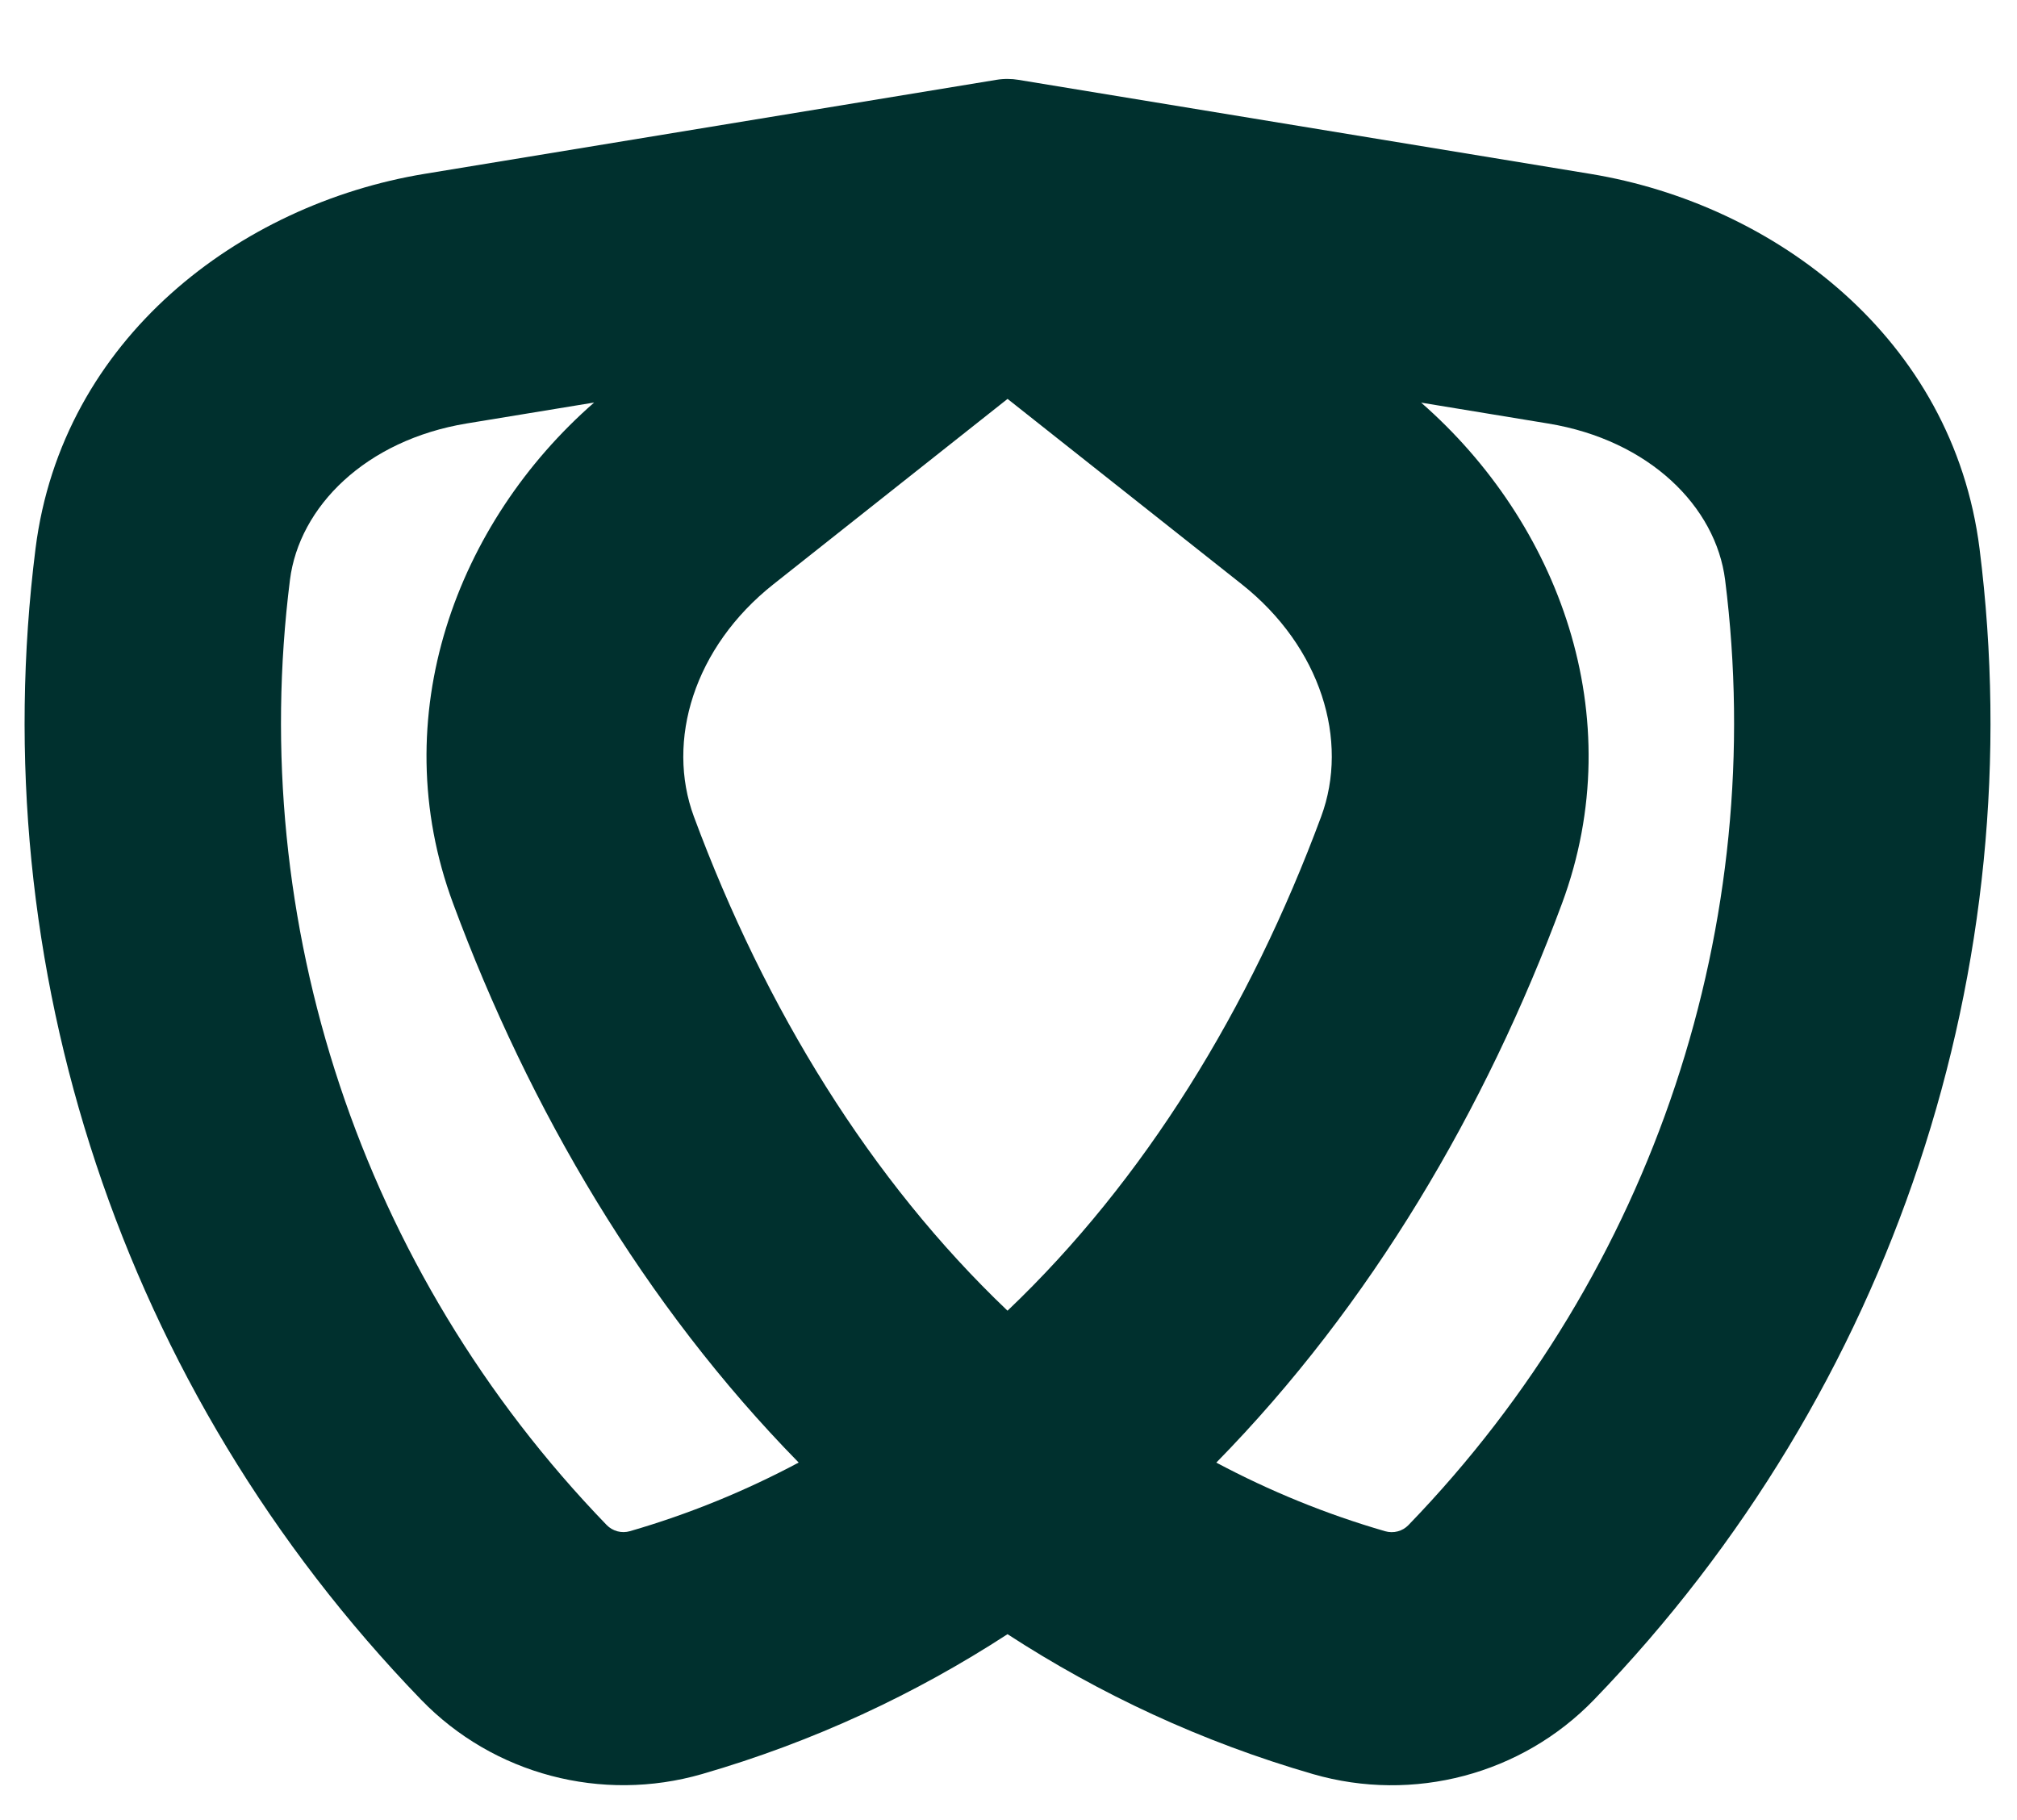 <svg width="41" height="37" viewBox="0 0 41 37" fill="none" xmlns="http://www.w3.org/2000/svg"><style>@media (prefers-color-scheme:dark){path{fill: #fff}}</style><path fill-rule="evenodd" clip-rule="evenodd" fill="#00302E" d="M20.701 1.623L32.329 3.535C36.08 4.152 39.7 6.878 40.239 11.156C41.307 19.628 38.501 28.244 32.401 34.554C30.933 36.073 28.73 36.656 26.689 36.065C24.42 35.408 22.351 34.437 20.48 33.221C18.609 34.437 16.541 35.407 14.272 36.064C12.231 36.654 10.028 36.072 8.56 34.553C2.46 28.243 -0.345 19.627 0.722 11.154C1.261 6.877 4.881 4.151 8.632 3.534L20.253 1.623C20.331 1.61 20.41 1.604 20.488 1.605C20.56 1.605 20.631 1.611 20.701 1.623ZM9.489 8.608L12.077 8.183C9.289 10.618 7.798 14.558 9.211 18.368C10.76 22.549 13.093 26.529 16.235 29.732C15.154 30.308 14.01 30.778 12.805 31.127C12.636 31.176 12.453 31.127 12.331 31.001C7.321 25.819 5.018 18.744 5.894 11.789C6.082 10.299 7.433 8.947 9.489 8.608ZM28.156 31.128C26.95 30.779 25.806 30.309 24.724 29.733C27.867 26.529 30.201 22.548 31.751 18.367C33.163 14.558 31.674 10.62 28.888 8.185L31.472 8.61C33.528 8.948 34.879 10.301 35.067 11.79C35.943 18.745 33.64 25.82 28.63 31.003C28.509 31.129 28.326 31.177 28.156 31.128ZM25.239 11.875L20.481 8.109L15.722 11.877C14.105 13.157 13.534 15.059 14.105 16.601C15.555 20.511 17.699 23.997 20.48 26.645C23.261 23.997 25.406 20.51 26.856 16.599C27.427 15.057 26.856 13.155 25.239 11.875Z"/></svg>